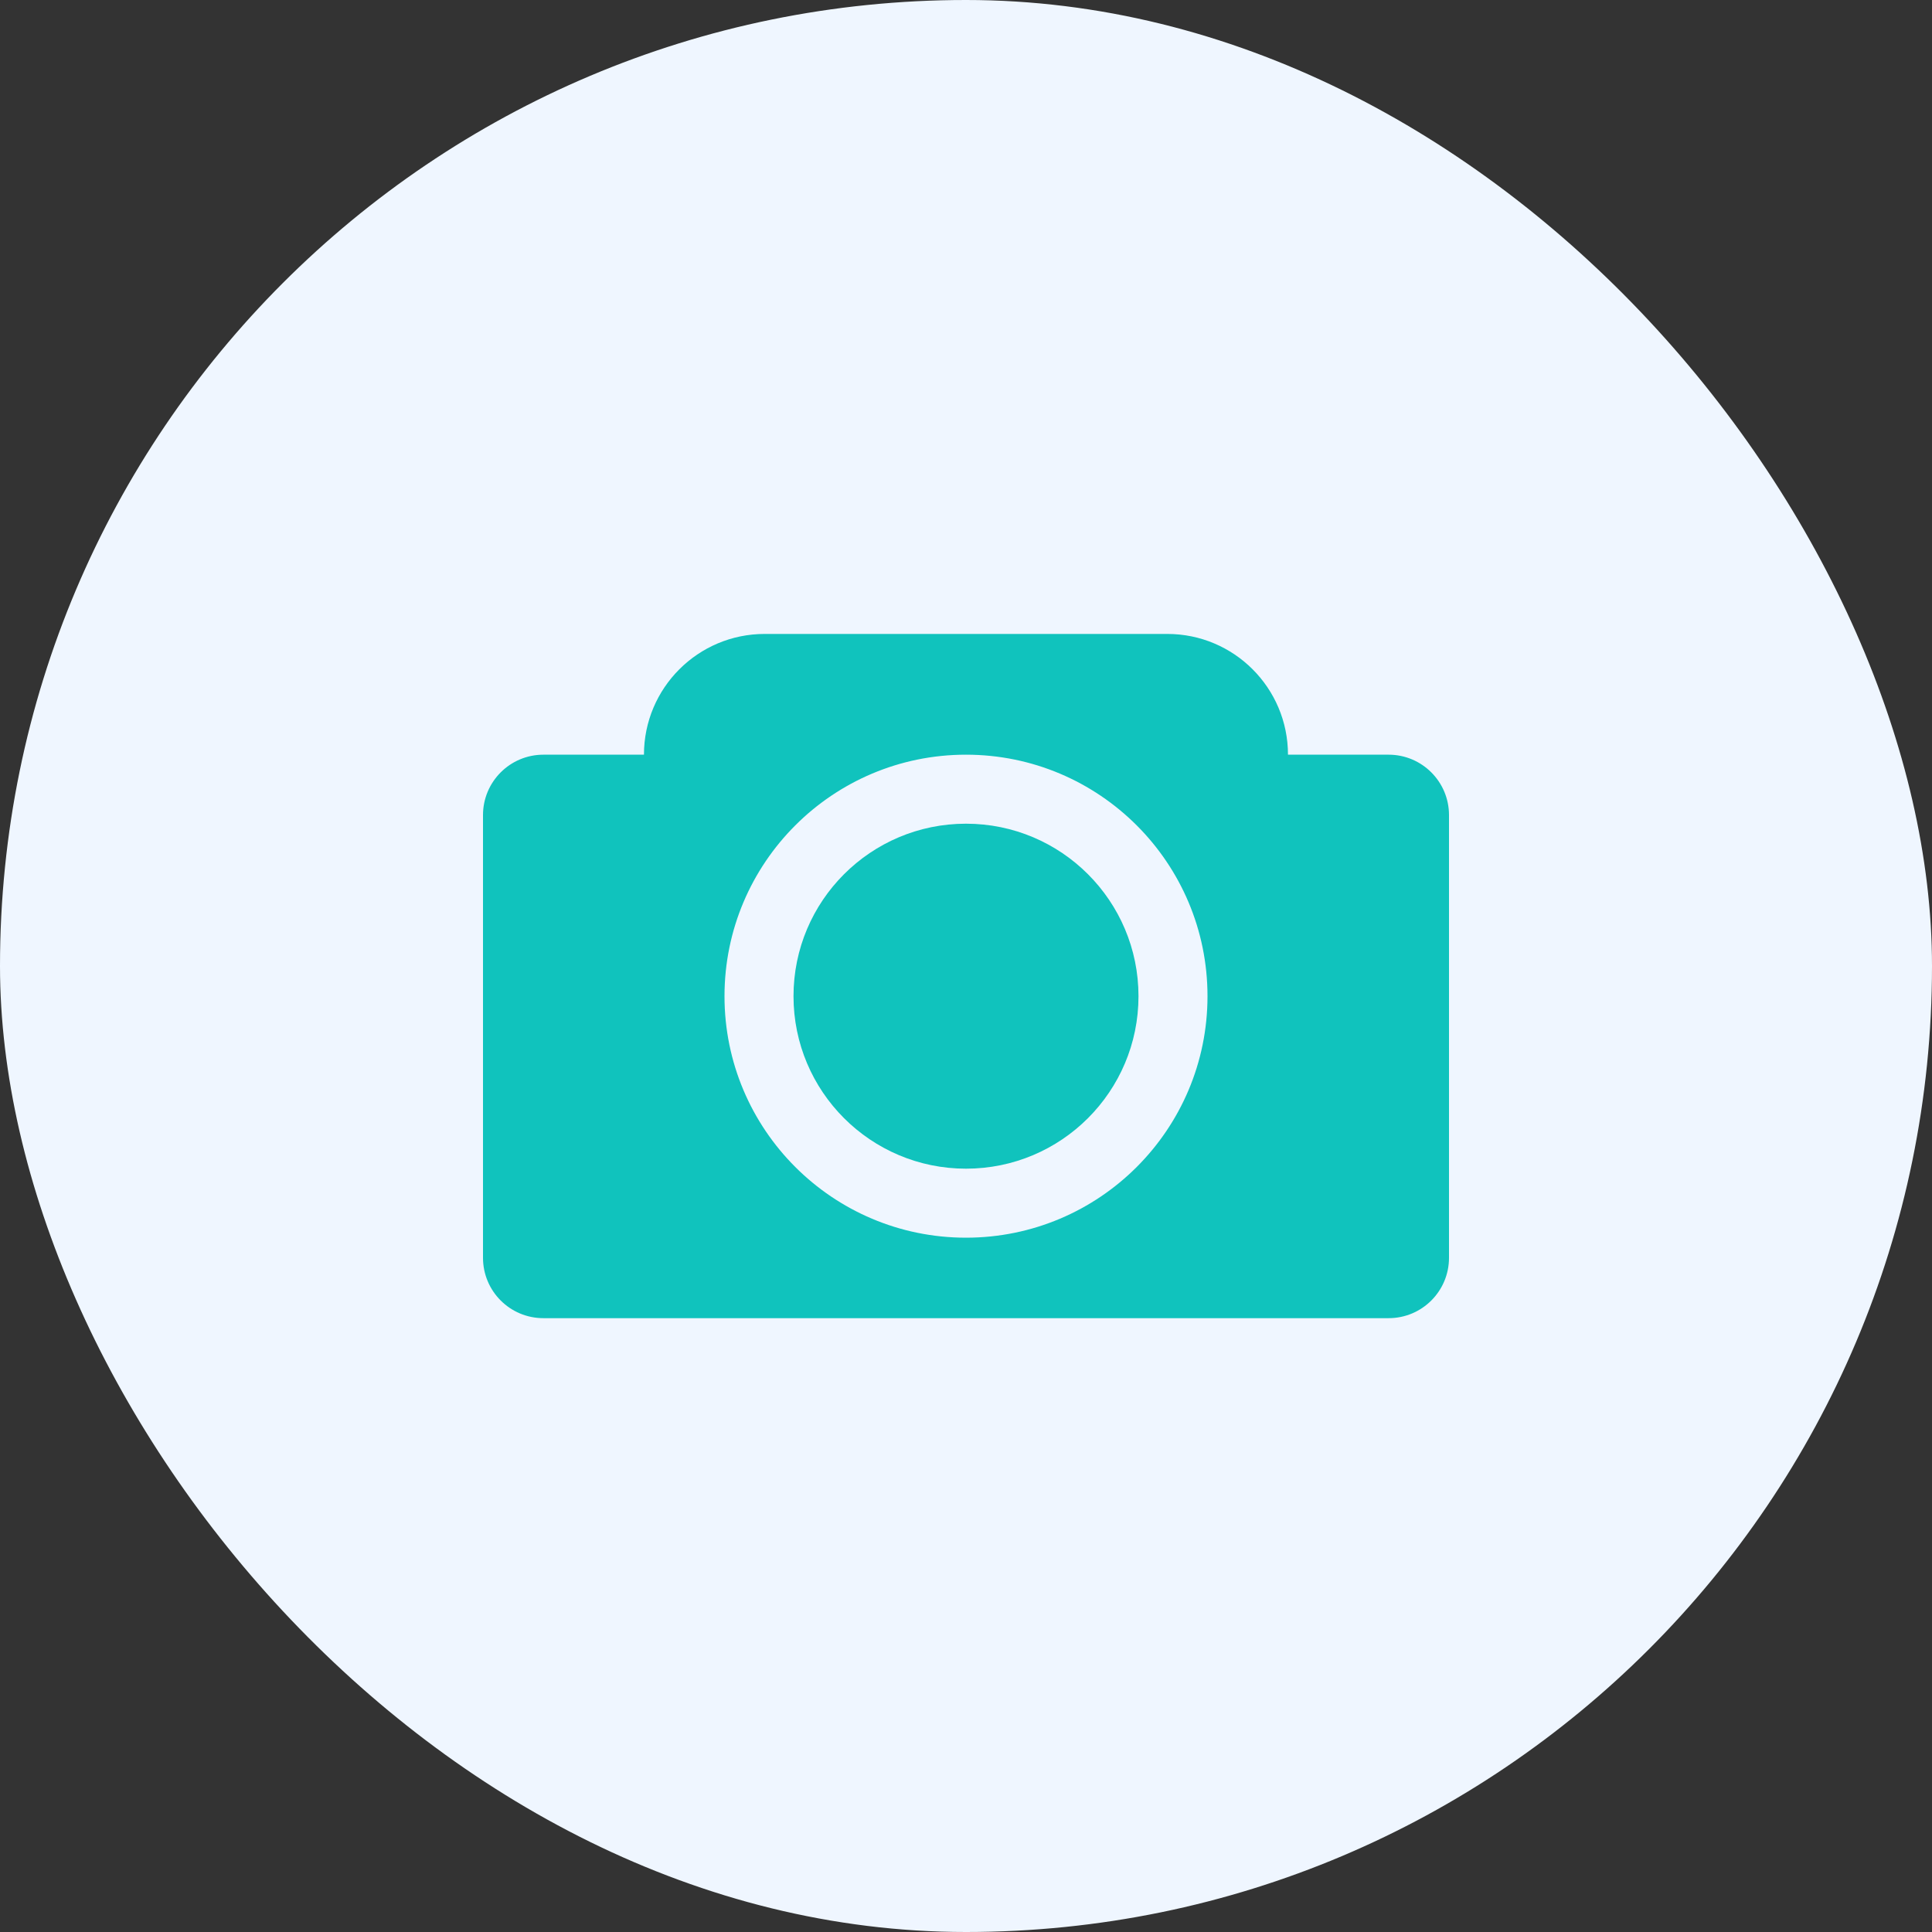 <svg width="32" height="32" viewBox="0 0 32 32" fill="none" xmlns="http://www.w3.org/2000/svg"><rect x="0" y="0" width="32" height="32" fill="#333333" stroke="none"/><rect width="32" height="32" rx="16" fill="#eff6ff"/><path d="M18.857 16.5C18.857 18.078 17.578 19.357 16 19.357 14.422 19.357 13.143 18.078 13.143 16.5 13.143 14.922 14.422 13.643 16 13.643 17.578 13.643 18.857 14.922 18.857 16.5z" fill="#10c3bd"/><path fill-rule="evenodd" clip-rule="evenodd" d="M23 12.5H21.333C21.333 11.395 20.438 10.5 19.333 10.5H12.666C11.562 10.5 10.666 11.395 10.666 12.5H9C8.448 12.5 8 12.948 8 13.5V20.833C8 21.386 8.448 21.833 9 21.833H23C23.552 21.833 24 21.386 24 20.833V13.5C24 12.948 23.552 12.5 23 12.5zm-3 4C20 18.709 18.209 20.5 16 20.5 13.791 20.5 12 18.709 12 16.5 12 14.291 13.791 12.5 16 12.5 18.209 12.5 20 14.291 20 16.5z" fill="#10c3bd"/></svg>
